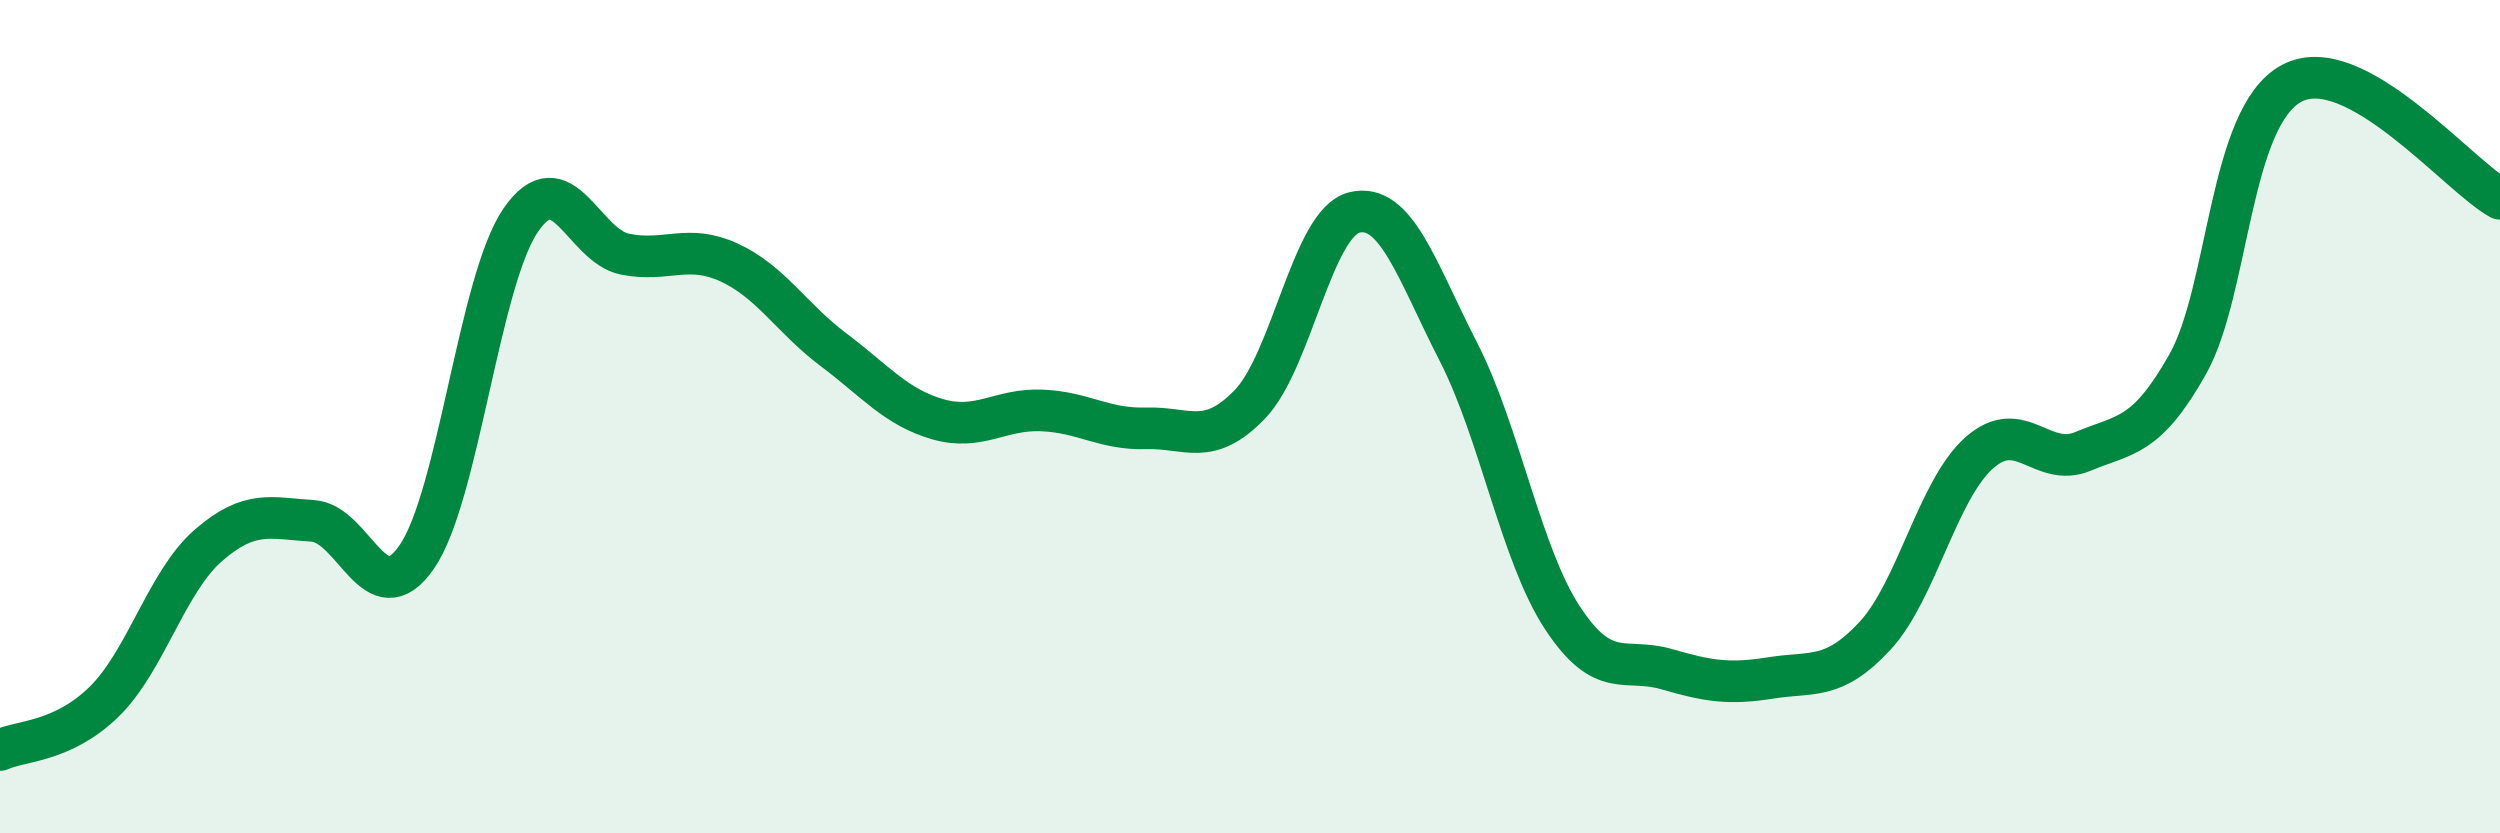
    <svg width="60" height="20" viewBox="0 0 60 20" xmlns="http://www.w3.org/2000/svg">
      <path
        d="M 0,18 C 0.5,17.77 1.5,17.82 2.5,16.84 C 3.5,15.86 4,13.96 5,13.09 C 6,12.22 6.5,12.44 7.5,12.5 C 8.5,12.56 9,14.81 10,13.37 C 11,11.93 11.5,6.73 12.5,5.28 C 13.5,3.83 14,5.9 15,6.1 C 16,6.3 16.5,5.84 17.5,6.3 C 18.5,6.76 19,7.64 20,8.39 C 21,9.14 21.5,9.77 22.5,10.06 C 23.5,10.35 24,9.81 25,9.85 C 26,9.89 26.5,10.31 27.5,10.28 C 28.5,10.25 29,10.74 30,9.7 C 31,8.66 31.5,5.35 32.5,5.1 C 33.5,4.85 34,6.49 35,8.44 C 36,10.39 36.5,13.31 37.5,14.83 C 38.5,16.35 39,15.77 40,16.06 C 41,16.35 41.5,16.43 42.5,16.27 C 43.5,16.11 44,16.34 45,15.26 C 46,14.18 46.5,11.76 47.5,10.87 C 48.5,9.98 49,11.25 50,10.83 C 51,10.41 51.5,10.52 52.5,8.75 C 53.5,6.98 53.5,2.8 55,2 C 56.5,1.2 59,4.22 60,4.77L60 20L0 20Z"
        fill="#008740"
        opacity="0.1"
        stroke-linecap="round"
        stroke-linejoin="round"
      />
      <path
        d="M 0,18 C 0.5,17.77 1.5,17.82 2.5,16.84 C 3.5,15.86 4,13.96 5,13.09 C 6,12.22 6.5,12.44 7.5,12.5 C 8.5,12.56 9,14.81 10,13.37 C 11,11.93 11.5,6.73 12.5,5.28 C 13.5,3.83 14,5.9 15,6.1 C 16,6.3 16.5,5.84 17.5,6.3 C 18.5,6.76 19,7.64 20,8.39 C 21,9.14 21.5,9.77 22.5,10.06 C 23.5,10.35 24,9.81 25,9.85 C 26,9.89 26.5,10.31 27.5,10.28 C 28.5,10.25 29,10.74 30,9.7 C 31,8.66 31.5,5.35 32.5,5.1 C 33.5,4.85 34,6.49 35,8.44 C 36,10.39 36.5,13.31 37.5,14.83 C 38.5,16.35 39,15.77 40,16.06 C 41,16.35 41.5,16.43 42.5,16.27 C 43.5,16.11 44,16.34 45,15.26 C 46,14.18 46.5,11.76 47.5,10.87 C 48.5,9.98 49,11.25 50,10.83 C 51,10.41 51.5,10.52 52.5,8.75 C 53.5,6.98 53.5,2.8 55,2 C 56.5,1.2 59,4.22 60,4.77"
        stroke="#008740"
        stroke-width="1"
        fill="none"
        stroke-linecap="round"
        stroke-linejoin="round"
      />
    </svg>
  